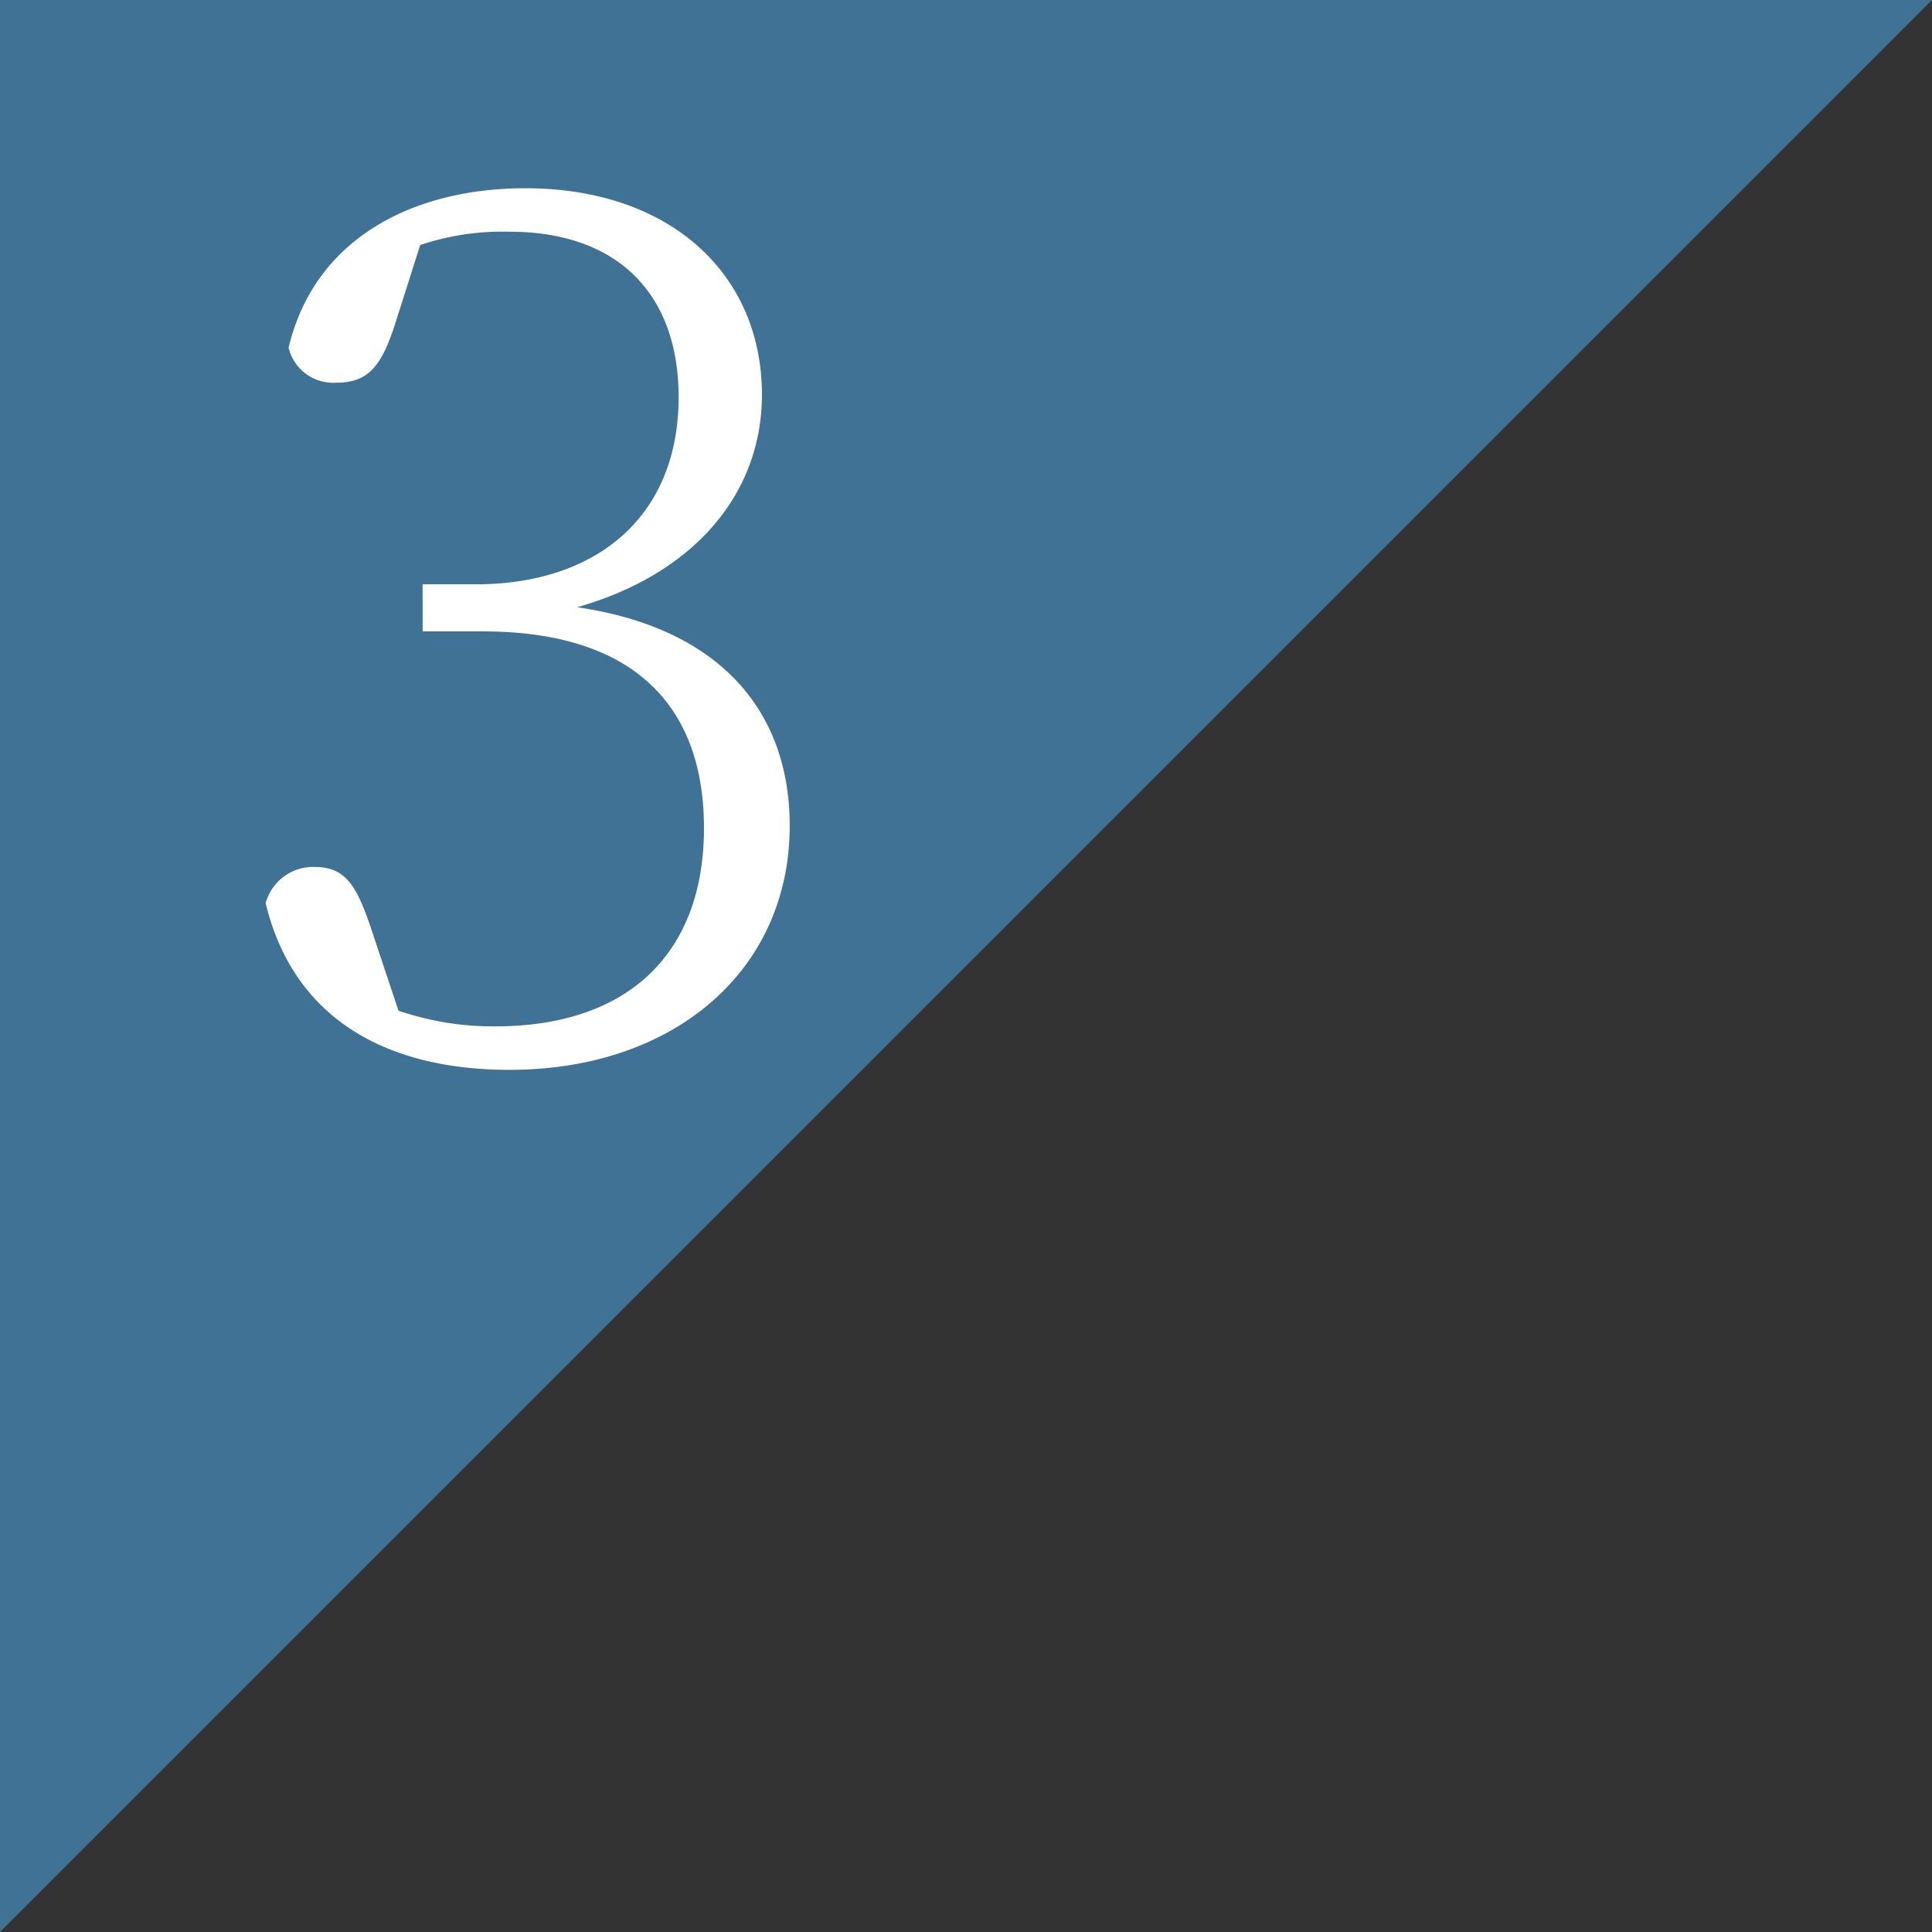 <svg xmlns="http://www.w3.org/2000/svg" width="160" height="160" viewBox="0 0 160 160"><rect x="0" y="0" width="160" height="160" fill="#333333" stroke="none"/><defs><style>.a{fill:#478dc0;fill-rule:evenodd;opacity:0.7;}.b{fill:#fff;}</style></defs><title>flow03</title><path class="a" d="M0,0H160L0,160Z"/><path class="b" d="M32.7,26.89c-1.1,3.4-2.2,4.8-4.8,4.8a3.8,3.8,0,0,1-4-2.9c2.2-9.2,10.5-13.2,19.6-13.2,12,0,19.6,7.1,19.6,17.1,0,8.1-5.5,14.8-15.3,17.6,11.7,1.7,17.6,8.5,17.6,18.1,0,12-9.6,20.21-23.2,20.21-10.3,0-17.9-4.3-20.2-13.8a4.07,4.07,0,0,1,4.1-3c2.6,0,3.5,1.7,4.7,5.3L33,83.7A24.22,24.22,0,0,0,41,85c11.3,0,17.3-6.31,17.3-16.41,0-10.4-6.1-16.3-18.3-16.3H35v-3.9h4.4c10,0,16.8-5.6,16.8-15.5,0-8.6-5.1-13.7-14-13.7a21.46,21.46,0,0,0-7.4,1.1Z"/></svg>
